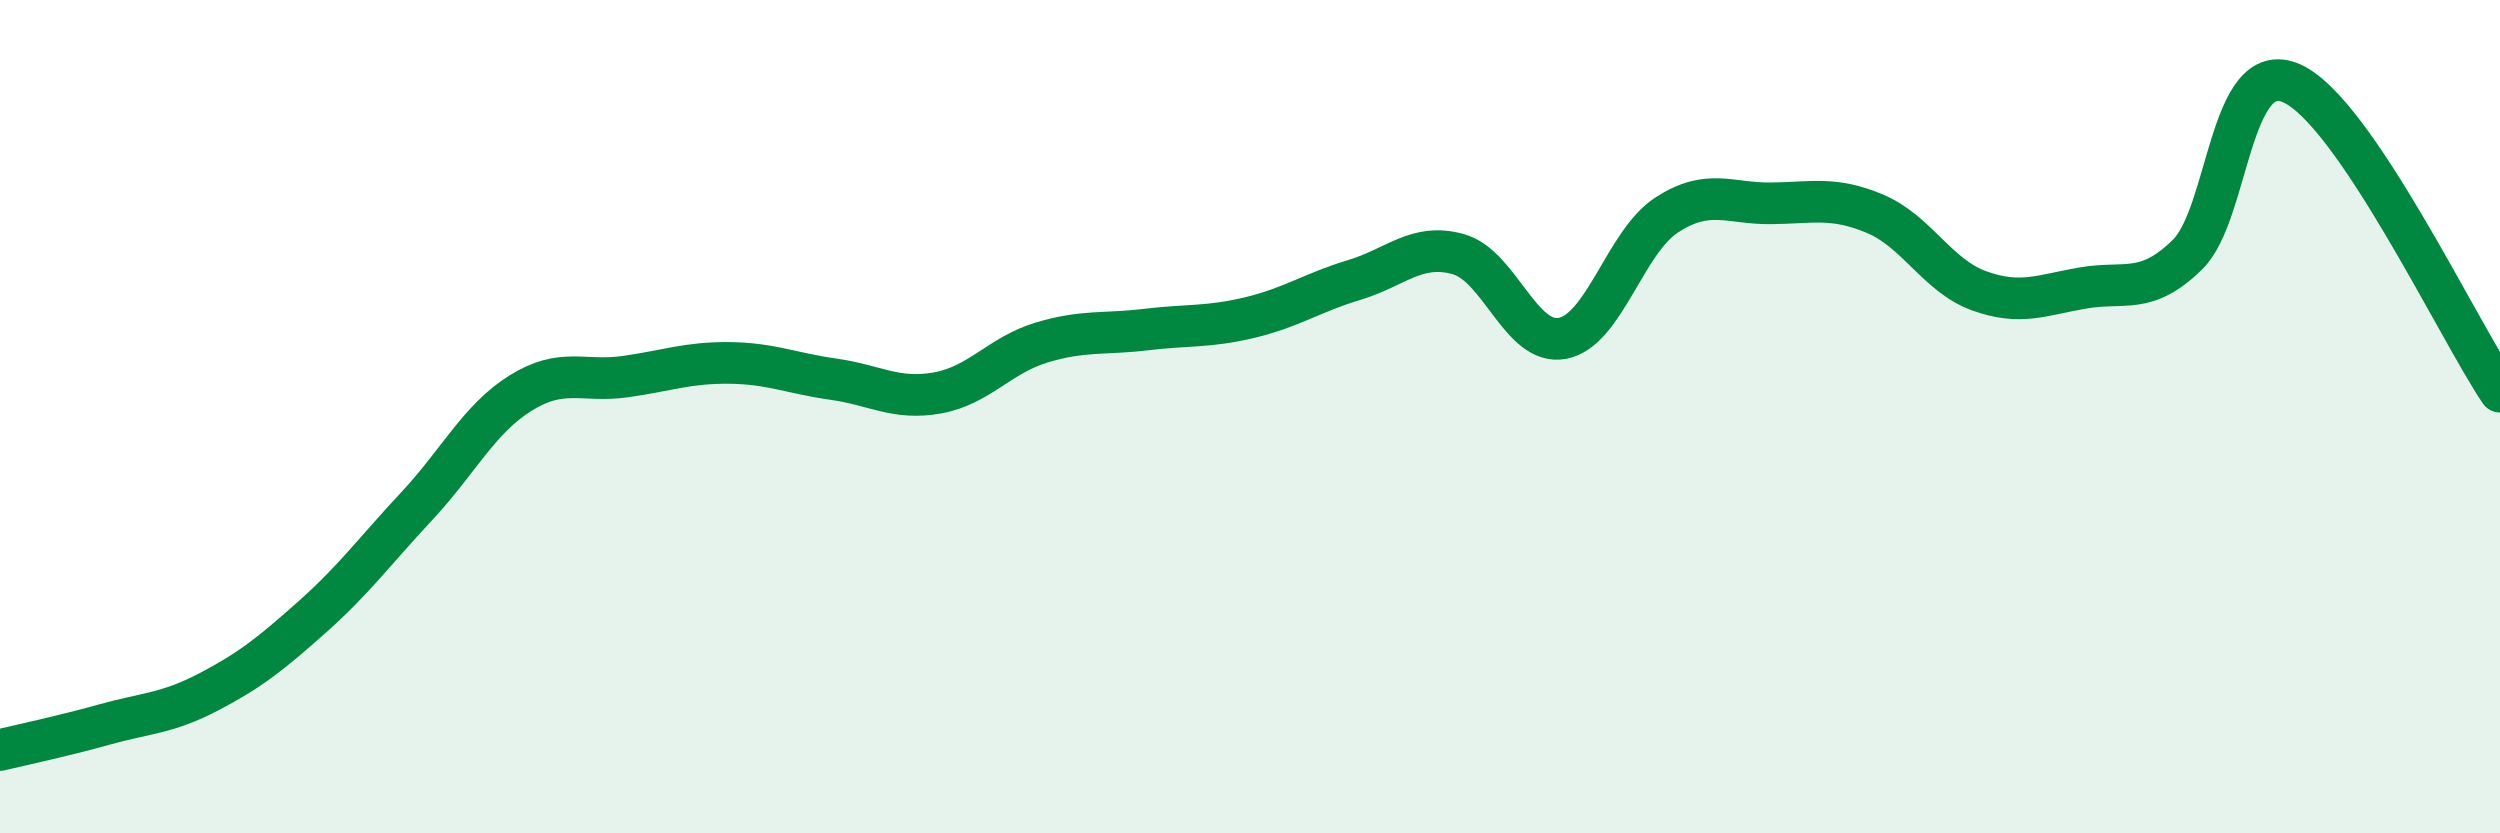 
    <svg width="60" height="20" viewBox="0 0 60 20" xmlns="http://www.w3.org/2000/svg">
      <path
        d="M 0,18 C 0.5,17.88 1.5,17.67 2.5,17.39 C 3.5,17.11 4,17.13 5,16.61 C 6,16.09 6.5,15.69 7.5,14.8 C 8.5,13.91 9,13.22 10,12.15 C 11,11.08 11.5,10.05 12.5,9.43 C 13.5,8.81 14,9.18 15,9.04 C 16,8.9 16.5,8.7 17.5,8.71 C 18.5,8.72 19,8.96 20,9.1 C 21,9.24 21.5,9.61 22.5,9.43 C 23.5,9.25 24,8.52 25,8.22 C 26,7.92 26.5,8.03 27.5,7.91 C 28.5,7.79 29,7.86 30,7.62 C 31,7.38 31.5,7.02 32.5,6.72 C 33.5,6.42 34,5.82 35,6.1 C 36,6.38 36.5,8.31 37.5,8.12 C 38.5,7.93 39,5.81 40,5.16 C 41,4.51 41.5,4.89 42.5,4.88 C 43.5,4.87 44,4.71 45,5.13 C 46,5.55 46.5,6.62 47.5,6.98 C 48.5,7.34 49,7.08 50,6.91 C 51,6.74 51.5,7.09 52.5,6.11 C 53.5,5.13 53.5,1.34 55,2 C 56.5,2.66 59,7.92 60,9.4L60 20L0 20Z"
        fill="#008740"
        opacity="0.1"
        stroke-linecap="round"
        stroke-linejoin="round"
      />
      <path
        d="M 0,18 C 0.5,17.88 1.5,17.67 2.5,17.39 C 3.5,17.11 4,17.13 5,16.61 C 6,16.09 6.5,15.69 7.5,14.8 C 8.5,13.91 9,13.22 10,12.15 C 11,11.08 11.5,10.05 12.5,9.43 C 13.5,8.81 14,9.18 15,9.04 C 16,8.9 16.5,8.7 17.5,8.71 C 18.5,8.72 19,8.96 20,9.1 C 21,9.24 21.5,9.61 22.5,9.43 C 23.5,9.25 24,8.52 25,8.22 C 26,7.92 26.5,8.03 27.5,7.91 C 28.5,7.79 29,7.86 30,7.62 C 31,7.38 31.5,7.02 32.5,6.72 C 33.5,6.42 34,5.82 35,6.1 C 36,6.38 36.5,8.31 37.5,8.12 C 38.5,7.93 39,5.81 40,5.16 C 41,4.51 41.5,4.89 42.5,4.88 C 43.5,4.87 44,4.71 45,5.13 C 46,5.55 46.5,6.62 47.5,6.98 C 48.5,7.34 49,7.08 50,6.91 C 51,6.74 51.5,7.09 52.5,6.11 C 53.5,5.13 53.5,1.34 55,2 C 56.5,2.66 59,7.92 60,9.4"
        stroke="#008740"
        stroke-width="1"
        fill="none"
        stroke-linecap="round"
        stroke-linejoin="round"
      />
    </svg>
  